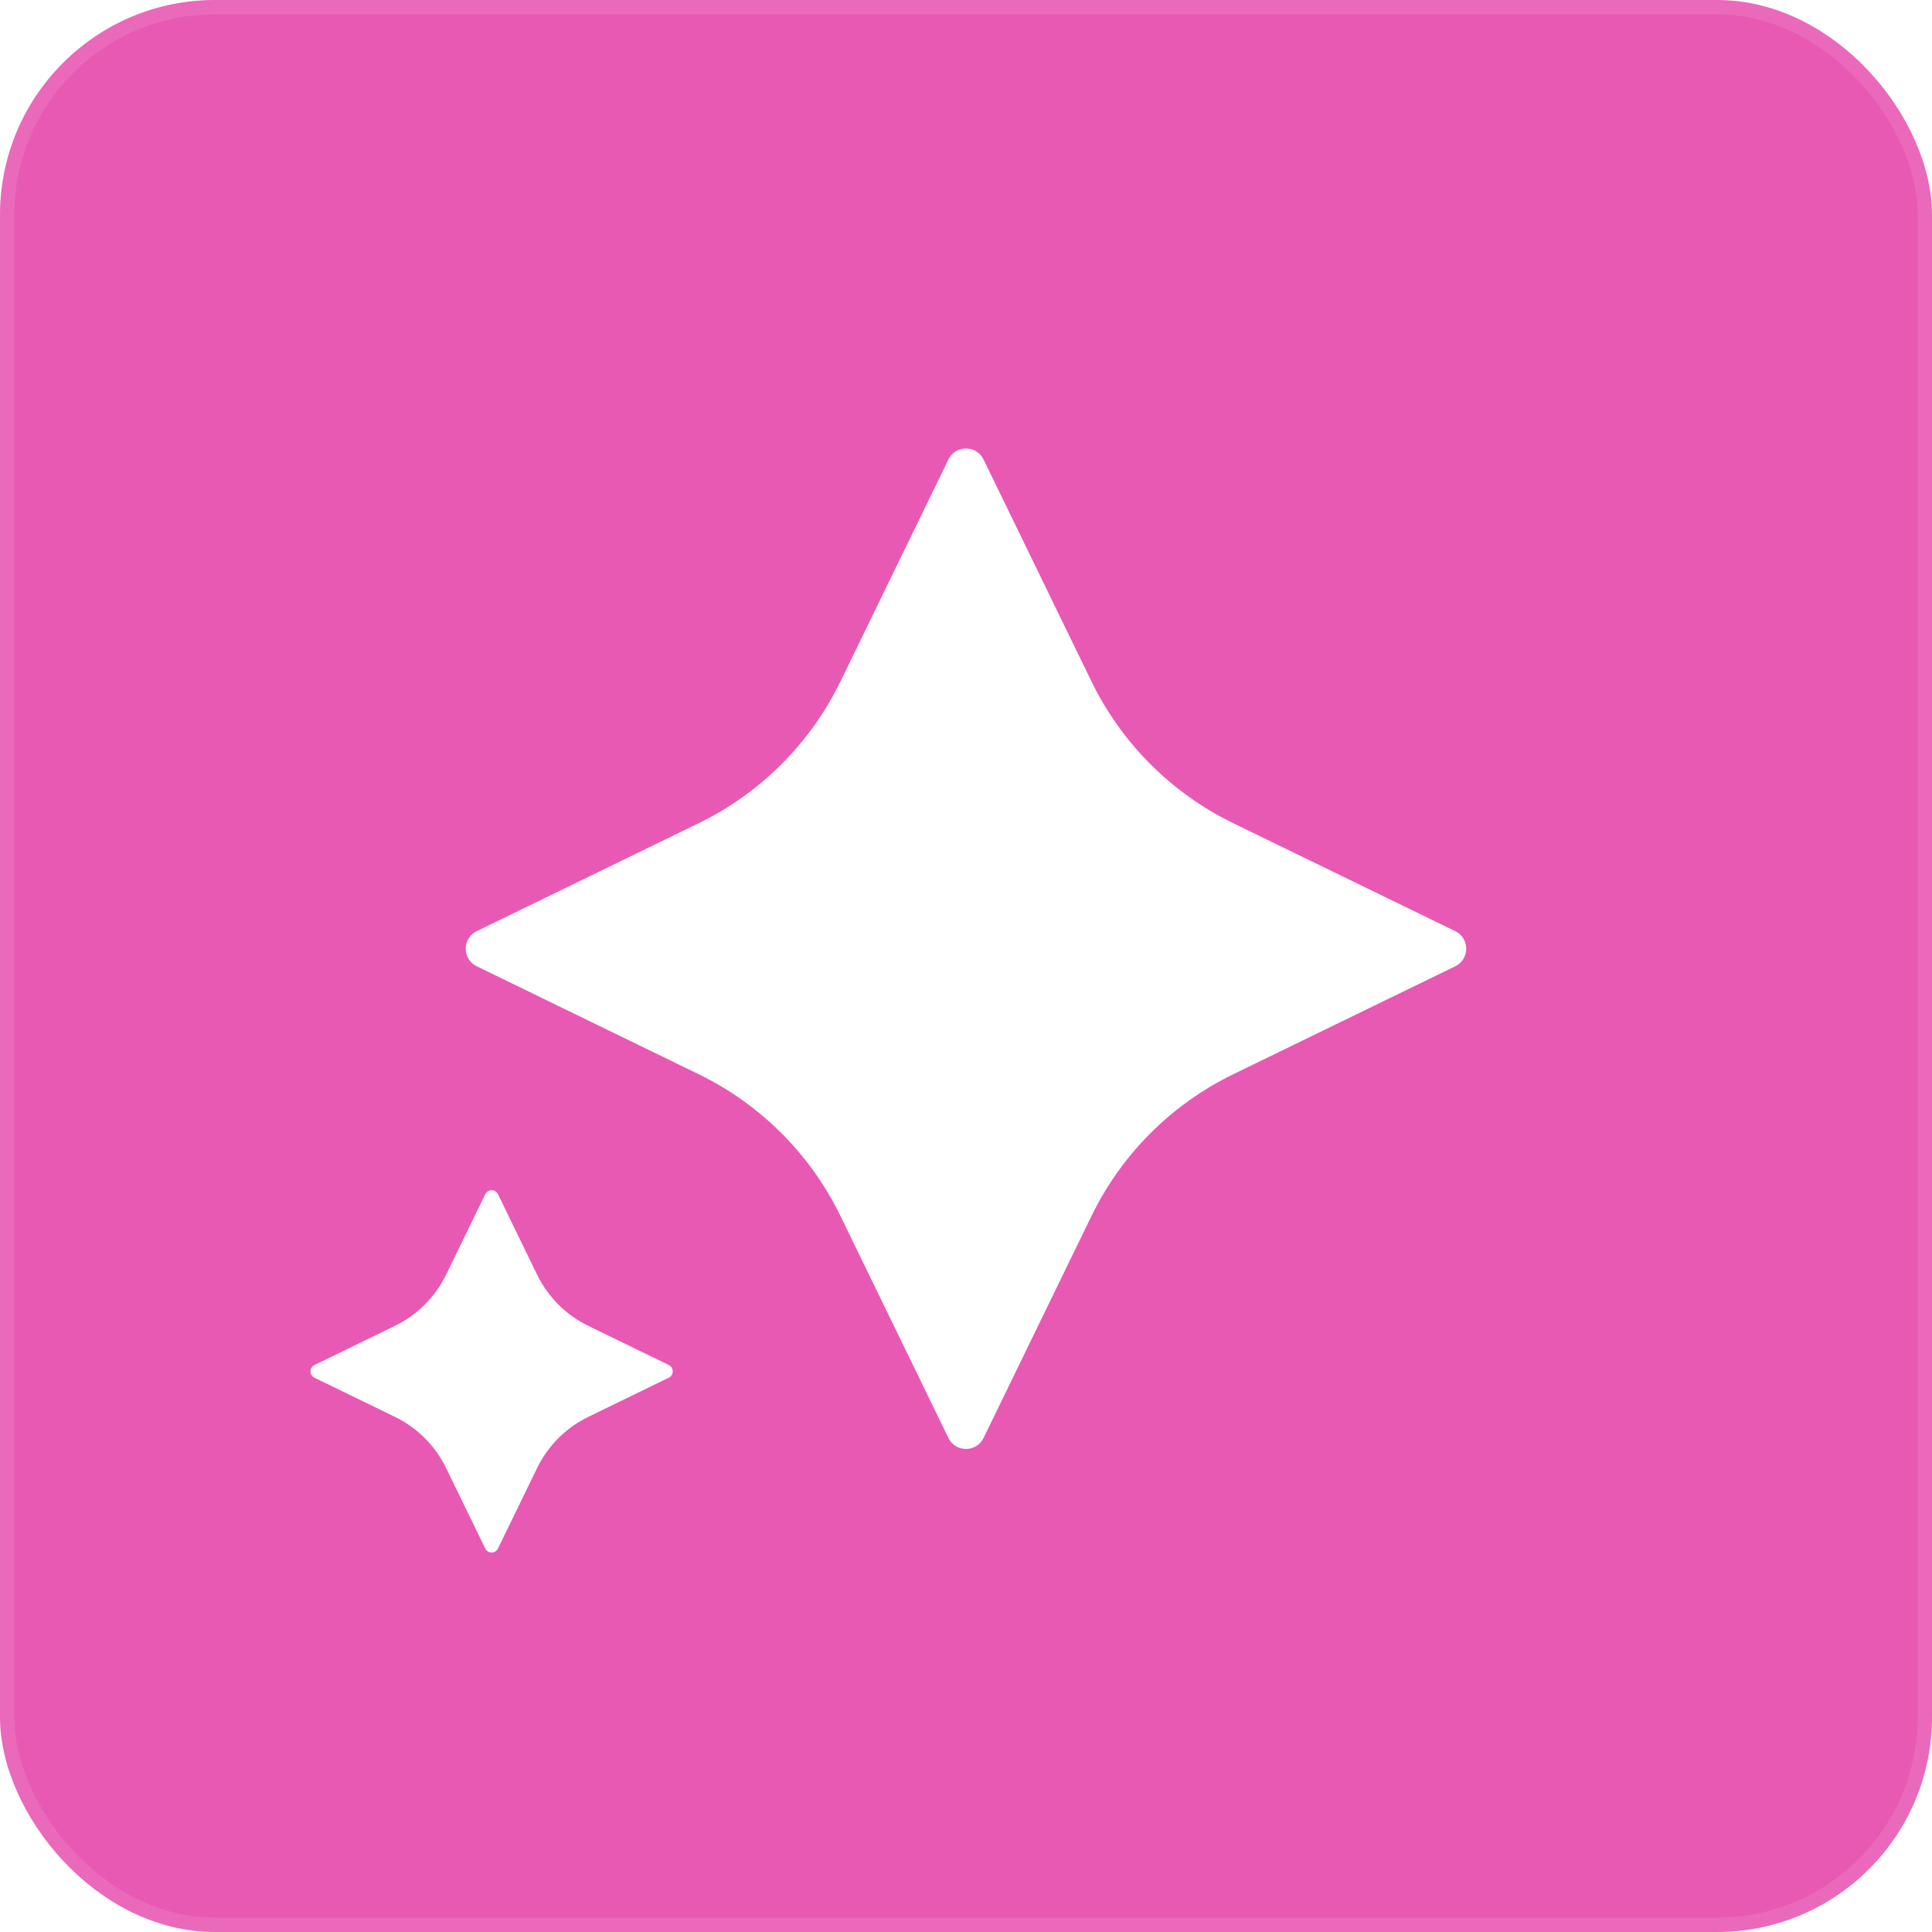 <svg width="256" height="256" viewBox="0 0 256 256" fill="none" xmlns="http://www.w3.org/2000/svg">
<g filter="url(#filter0_b_1406_95)">
<rect width="256" height="256" rx="28.478" fill="#E859B4"/>
<rect x="0.949" y="0.949" width="254.101" height="254.101" rx="27.529" stroke="white" stroke-opacity="0.1" stroke-width="1.899"/>
</g>
<path d="M130.325 60.882L144.623 90.284C148.607 98.475 155.225 105.101 163.424 109.085L192.827 123.383C194.767 124.325 194.767 127.095 192.827 128.037L163.424 142.336C155.233 146.319 148.607 152.938 144.623 161.136L130.325 190.539C129.383 192.479 126.613 192.479 125.671 190.539L111.373 161.136C107.389 152.946 100.771 146.319 92.572 142.336L63.169 128.037C61.229 127.095 61.229 124.325 63.169 123.383L92.572 109.085C100.763 105.101 107.389 98.483 111.373 90.284L125.671 60.882C126.613 58.942 129.383 58.942 130.325 60.882Z" fill="white"/>
<path d="M65.984 158.24L71.16 168.886C72.603 171.851 74.999 174.251 77.968 175.693L88.613 180.87C89.316 181.211 89.316 182.214 88.613 182.555L77.968 187.732C75.002 189.174 72.603 191.571 71.16 194.539L65.984 205.185C65.642 205.887 64.639 205.887 64.298 205.185L59.121 194.539C57.679 191.573 55.283 189.174 52.314 187.732L41.668 182.555C40.966 182.214 40.966 181.211 41.668 180.87L52.314 175.693C55.28 174.251 57.679 171.854 59.121 168.886L64.298 158.24C64.639 157.538 65.642 157.538 65.984 158.24Z" fill="white"/>
<defs>
<filter id="filter0_b_1406_95" x="-231.15" y="-231.15" width="718.3" height="718.3" filterUnits="userSpaceOnUse" color-interpolation-filters="sRGB">
<feFlood flood-opacity="0" result="BackgroundImageFix"/>
<feGaussianBlur in="BackgroundImageFix" stdDeviation="115.575"/>
<feComposite in2="SourceAlpha" operator="in" result="effect1_backgroundBlur_1406_95"/>
<feBlend mode="normal" in="SourceGraphic" in2="effect1_backgroundBlur_1406_95" result="shape"/>
</filter>
</defs>
</svg>
